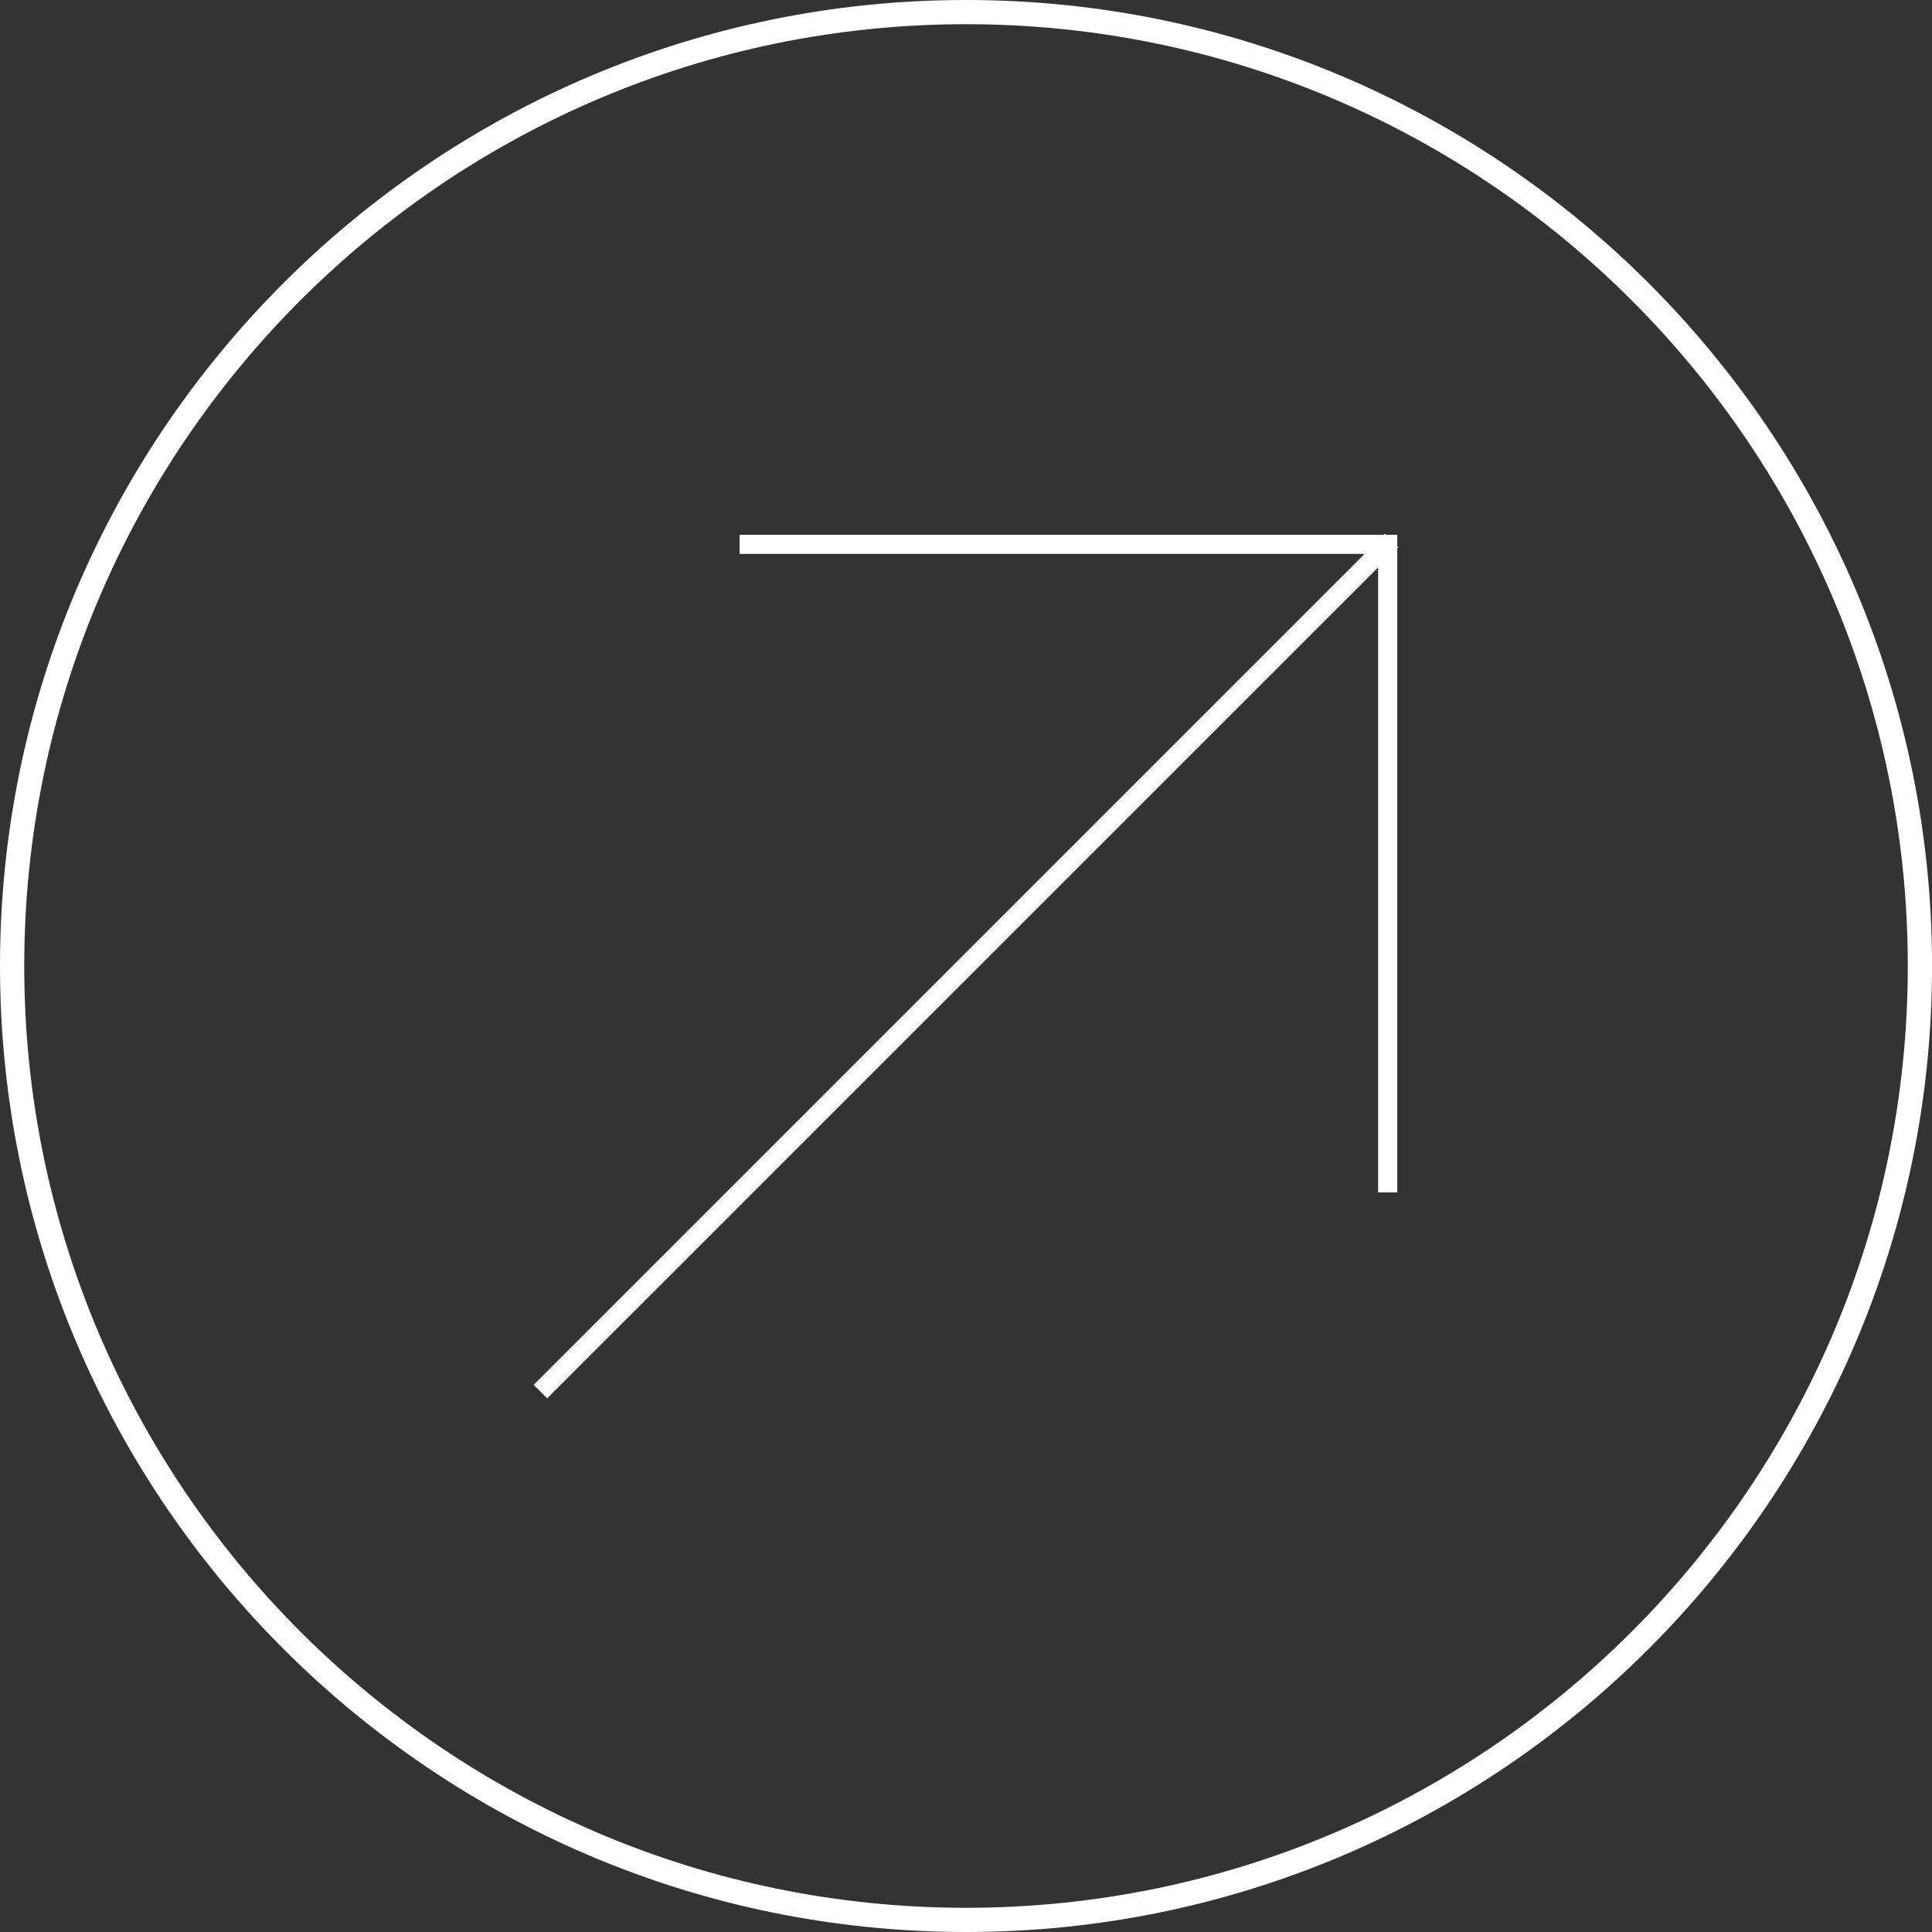 <svg xmlns="http://www.w3.org/2000/svg" id="Livello_2" data-name="Livello 2" viewBox="0 0 491.84 491.84"><rect x="0" y="0" width="491.84" height="491.84" fill="#333333" stroke="none"/><defs><style>      .cls-1 {        fill: #fff;      }    </style></defs><g id="Livello_1-2" data-name="Livello 1"><g><polygon class="cls-1" points="355.7 136.14 352.82 136.14 352.54 135.86 352.26 136.14 188.29 136.14 188.29 141.01 347.39 141.01 136.34 352.06 135.86 352.54 139.3 355.98 350.84 144.45 350.84 303.56 355.7 303.56 355.7 139.58 355.98 139.3 355.7 139.03 355.7 136.14"></polygon><path class="cls-1" d="M245.93,0C110.32,0,0,110.32,0,245.92s110.32,245.92,245.93,245.92,245.92-110.32,245.92-245.92S381.53,0,245.93,0ZM245.93,485.68c-132.2,0-239.76-107.55-239.76-239.76S113.72,6.16,245.93,6.16s239.75,107.55,239.75,239.76-107.55,239.76-239.75,239.76Z"></path></g></g></svg>